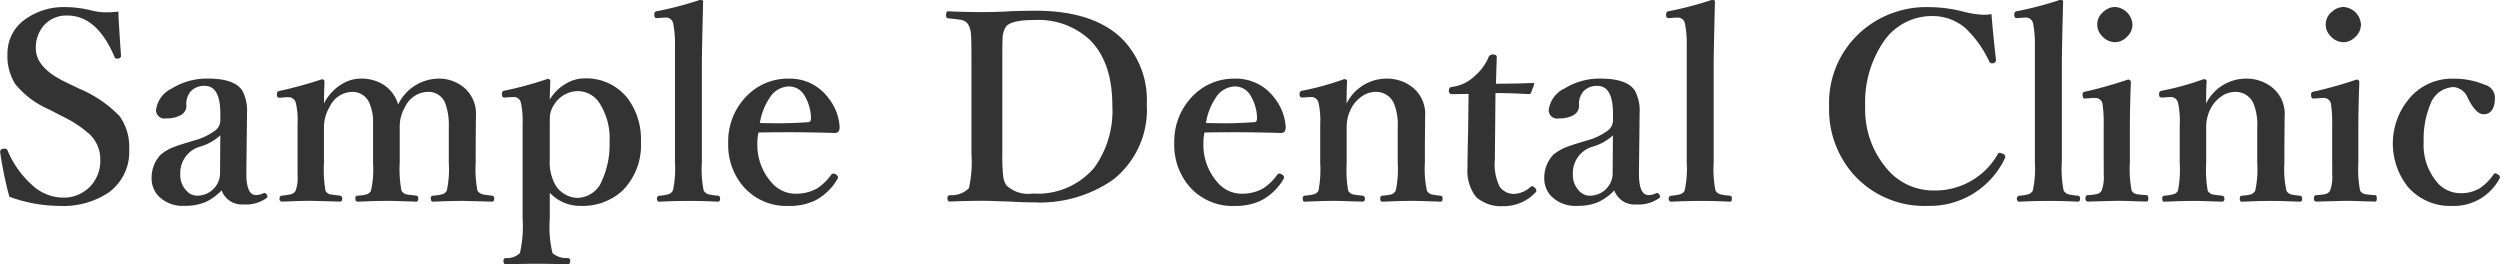 <svg xmlns="http://www.w3.org/2000/svg" id="clinic-facade_logo.svg" width="229.781" height="24.281" viewBox="0 0 229.781 24.281"><defs><style>      .cls-1 {        fill: #333;        fill-rule: evenodd;      }    </style></defs><path id="Sample_Dental_Clinic" data-name="Sample Dental Clinic" class="cls-1" d="M59.53,584.07a5.43,5.43,0,0,1-1.324-.152,10.347,10.347,0,0,0-2.426-.328,6.1,6.1,0,0,0-3.7,1.09,3.827,3.827,0,0,0-1.676,3.234,4.817,4.817,0,0,0,.727,2.766A8.219,8.219,0,0,0,54.233,593l1.2,0.621a10.636,10.636,0,0,1,2.543,1.676,3.165,3.165,0,0,1,.961,2.344A3.389,3.389,0,0,1,58.077,600a3.345,3.345,0,0,1-2.625,1.1,4.191,4.191,0,0,1-2.719-1.1,8.839,8.839,0,0,1-2.32-3.234,0.244,0.244,0,0,0-.258-0.164,1.447,1.447,0,0,0-.152.011,0.274,0.274,0,0,0-.27.282,0.7,0.7,0,0,0,.012.105,34.719,34.719,0,0,0,.832,4.02,13.619,13.619,0,0,0,4.605.843,7.524,7.524,0,0,0,4.488-1.207,4.588,4.588,0,0,0,1.922-3.984,4.817,4.817,0,0,0-.891-3.07,11.116,11.116,0,0,0-3.715-2.52l-1.289-.621q-2.684-1.3-2.684-3.07a3.074,3.074,0,0,1,.727-2.1,2.743,2.743,0,0,1,2.156-.926q2.742,0,4.348,3.8a0.213,0.213,0,0,0,.211.164,1,1,0,0,0,.141-0.012,0.248,0.248,0,0,0,.246-0.246Q60.6,584.551,60.6,584a8.4,8.4,0,0,1-1.067.07h0Zm12.594,17.66a3.284,3.284,0,0,0,2.039-.55,0.252,0.252,0,0,0,.141-0.188,0.337,0.337,0,0,0-.07-0.164,0.236,0.236,0,0,0-.2-0.152,0.3,0.3,0,0,0-.106.023,1.5,1.5,0,0,1-.7.164q-0.891,0-.867-2.1l0.059-5.028v-0.363a3.911,3.911,0,0,0-.445-2.133q-0.75-1.078-3.106-1.078a6.091,6.091,0,0,0-3.34.9,2.549,2.549,0,0,0-1.465,1.981,0.765,0.765,0,0,0,.938.773,2.534,2.534,0,0,0,1.324-.293,0.97,0.97,0,0,0,.527-0.867,1.753,1.753,0,0,1,.422-1.348,1.7,1.7,0,0,1,1.254-.48q1.442,0,1.441,2.555v0.668a1.187,1.187,0,0,1-.551.937,5.7,5.7,0,0,1-1.875.867q-1.406.423-1.723,0.551a4.3,4.3,0,0,0-1.348.762,3.08,3.08,0,0,0-.82,2.144,2.364,2.364,0,0,0,.562,1.571,3.1,3.1,0,0,0,2.508.972,4.712,4.712,0,0,0,1.875-.339,4.912,4.912,0,0,0,1.488-1.079,1.976,1.976,0,0,0,2.039,1.289h0Zm-2.18-2.894a2,2,0,0,1-.527,1.383,2.078,2.078,0,0,1-1.617.7,1.294,1.294,0,0,1-.937-0.445,2.06,2.06,0,0,1-.574-1.524,2.516,2.516,0,0,1,1.758-2.519,4.619,4.619,0,0,0,1.922-1.055Zm15.082-8.074a3.79,3.79,0,0,0-2.144-.6,3.362,3.362,0,0,0-1.758.516,4.362,4.362,0,0,0-1.629,1.769q0-.667.047-2.015a0.207,0.207,0,0,0-.258-0.2,37.31,37.31,0,0,1-3.844,1.055,0.271,0.271,0,0,0-.27.246v0.117q0.023,0.27.2,0.27h0.117l0.574-.047h0.164a0.683,0.683,0,0,1,.68.5,7.243,7.243,0,0,1,.164,1.992v4.664a3.533,3.533,0,0,1-.176,1.43,0.65,0.65,0,0,1-.422.328,4.735,4.735,0,0,1-.844.129,0.237,0.237,0,0,0-.211.281,0.217,0.217,0,0,0,.211.27q0.2,0,1.277-.047,0.891-.024,1.418-0.024l2.66,0.071q0.187,0,.188-0.246a0.259,0.259,0,0,0-.187-0.3q-0.7-.083-0.82-0.106a0.661,0.661,0,0,1-.527-0.351,11.3,11.3,0,0,1-.141-2.543v-3.246a3.669,3.669,0,0,1,.527-1.922,2.343,2.343,0,0,1,2.016-1.371,1.689,1.689,0,0,1,1.7,1.207,4.053,4.053,0,0,1,.27,1.582v3.75a9.1,9.1,0,0,1-.187,2.543,0.69,0.69,0,0,1-.41.34,3.878,3.878,0,0,1-.82.117,0.21,0.21,0,0,0-.211.258c0,0.2.07,0.293,0.211,0.293q0.164,0,1.289-.047,0.914-.024,1.453-0.024,0.433,0,1.172.024,1.394,0.046,1.465.047,0.187,0,.188-0.27a0.231,0.231,0,0,0-.164-0.281q-0.656-.071-0.844-0.106a0.7,0.7,0,0,1-.527-0.351,10.159,10.159,0,0,1-.164-2.543v-3.293a3.509,3.509,0,0,1,.5-1.875,2.371,2.371,0,0,1,2.063-1.371A1.65,1.65,0,0,1,90.7,592.59a5.932,5.932,0,0,1,.269,2.062v3.27a9.1,9.1,0,0,1-.187,2.543,0.647,0.647,0,0,1-.41.328,4.733,4.733,0,0,1-.844.129,0.21,0.21,0,0,0-.211.258c0,0.2.07,0.293,0.211,0.293q0.234-.012,1.336-0.047,0.937-.024,1.453-0.024l2.637,0.071c0.125,0,.188-0.1.188-0.293a0.226,0.226,0,0,0-.187-0.258q-0.633-.071-0.8-0.106a0.831,0.831,0,0,1-.551-0.351,10.159,10.159,0,0,1-.164-2.543V596.27l0.023-2.672a3.144,3.144,0,0,0-1.277-2.754,3.577,3.577,0,0,0-2.133-.68,4.172,4.172,0,0,0-3.738,2.379,3.228,3.228,0,0,0-1.289-1.781h0Zm18.012,11.1a5.436,5.436,0,0,0,3.914-1.418,5.921,5.921,0,0,0,1.676-4.488,6.253,6.253,0,0,0-1.207-3.961,4.825,4.825,0,0,0-4.055-1.851,3.237,3.237,0,0,0-1.477.4,4.108,4.108,0,0,0-1.64,1.547q0-.329.047-1.676a0.214,0.214,0,0,0-.258-0.222,31.9,31.9,0,0,1-3.961,1.078,0.254,0.254,0,0,0-.223.257v0.106c0.015,0.18.078,0.269,0.188,0.269h0.082l0.691-.046h0.094a0.649,0.649,0,0,1,.68.5,7.767,7.767,0,0,1,.164,1.969v8.707a10.97,10.97,0,0,1-.246,3.164,1.675,1.675,0,0,1-1.324.457,0.243,0.243,0,0,0-.187.282c0,0.2.062,0.293,0.188,0.293q1.828-.048,2.895-0.047,1.008,0,2.836.047c0.14,0,.211-0.106.211-0.317a0.225,0.225,0,0,0-.211-0.258,1.935,1.935,0,0,1-1.418-.457,10.366,10.366,0,0,1-.246-3.164v-2.379a3.8,3.8,0,0,0,2.789,1.207h0Zm1.769-9.468a5.968,5.968,0,0,1,.938,3.586,7.917,7.917,0,0,1-.68,3.515,2.481,2.481,0,0,1-2.25,1.629,2.412,2.412,0,0,1-2.156-1.394,4.29,4.29,0,0,1-.41-2.1v-3.164c0-.5.007-0.816,0.023-0.949a2.3,2.3,0,0,1,.387-0.973,2.588,2.588,0,0,1,2.133-1.231,2.394,2.394,0,0,1,2.015,1.079h0Zm6.758,8.05a0.691,0.691,0,0,1-.375.34,4.46,4.46,0,0,1-.855.141,0.244,0.244,0,0,0-.235.281,0.239,0.239,0,0,0,.27.27q1.335-.07,2.73-0.071,1.266,0,2.614.071c0.124,0,.187-0.09.187-0.27a0.232,0.232,0,0,0-.164-0.281,5.221,5.221,0,0,1-.844-0.117,0.741,0.741,0,0,1-.5-0.364,9.979,9.979,0,0,1-.164-2.566v-8.883q0-1.371.117-5.906c0-.109-0.093-0.164-0.281-0.164a32,32,0,0,1-3.961,1.043,0.259,0.259,0,0,0-.246.246v0.117c0.016,0.18.078,0.27,0.188,0.27h0.105l0.645-.047h0.082a0.659,0.659,0,0,1,.715.551,9.246,9.246,0,0,1,.164,1.968v10.8a9.38,9.38,0,0,1-.188,2.566h0Zm10.231-5.355q2.214,0,4.617.07a0.471,0.471,0,0,0,.363-0.117,0.723,0.723,0,0,0,.117-0.41,4.7,4.7,0,0,0-1.031-2.684,4.372,4.372,0,0,0-3.645-1.781,5.248,5.248,0,0,0-3.808,1.535,5.938,5.938,0,0,0-1.758,4.4,5.859,5.859,0,0,0,1.336,3.914,5.236,5.236,0,0,0,4.207,1.851,5.49,5.49,0,0,0,2.4-.48,5.081,5.081,0,0,0,2.039-1.9,0.758,0.758,0,0,0,.118-0.257,0.408,0.408,0,0,0-.188-0.246,0.511,0.511,0,0,0-.223-0.094,0.269,0.269,0,0,0-.234.117,4.727,4.727,0,0,1-1.312,1.266,4,4,0,0,1-2.028.468,2.9,2.9,0,0,1-2.133-1.031,5.218,5.218,0,0,1-1.3-3.726,3.776,3.776,0,0,1,.105-0.868q1.1-.022,2.356-0.023h0Zm-1.348-3.141a2.148,2.148,0,0,1,1.769-1.066,1.647,1.647,0,0,1,1.442.832,4.173,4.173,0,0,1,.6,2.074c0,0.235-.071.36-0.211,0.375q-1.431.105-2.719,0.106-0.575,0-1.77-.024a5.8,5.8,0,0,1,.891-2.3h0Zm22.016-7.968q-1.266.069-2.309,0.07-1.664,0-3.293-.07c-0.125,0-.188.113-0.188,0.339,0,0.2.063,0.3,0.188,0.3q0.926,0.095,1.16.141a0.954,0.954,0,0,1,.692.433,2.193,2.193,0,0,1,.246.832q0.047,0.423.047,2.321v8.707a11.071,11.071,0,0,1-.235,3.187,2.245,2.245,0,0,1-1.758.633,0.253,0.253,0,0,0-.211.3c0,0.2.071,0.293,0.211,0.293q1.536-.07,3.176-0.071,0.48,0,1.559.047,0.515,0.012.8,0.024,1.125,0.071,2.132.07a11.778,11.778,0,0,0,7.348-2.086,8.191,8.191,0,0,0,3.094-6.914,8.031,8.031,0,0,0-2.285-6.047q-2.649-2.567-7.969-2.566-0.7,0-2.4.047h0Zm-0.6,2.543a2.146,2.146,0,0,1,.293-1.1q0.422-.645,2.637-0.645a6.946,6.946,0,0,1,5.062,1.793q2.1,2.052,2.1,6.071a8.925,8.925,0,0,1-1.641,5.683,6.8,6.8,0,0,1-5.683,2.4,2.905,2.905,0,0,1-2.4-.739,1.926,1.926,0,0,1-.305-0.832,16.826,16.826,0,0,1-.082-2.1v-8.707q0-1.466.024-1.828h0Zm20.93,8.566q2.214,0,4.617.07a0.471,0.471,0,0,0,.363-0.117,0.723,0.723,0,0,0,.117-0.41,4.7,4.7,0,0,0-1.031-2.684,4.372,4.372,0,0,0-3.645-1.781,5.248,5.248,0,0,0-3.808,1.535,5.938,5.938,0,0,0-1.758,4.4,5.859,5.859,0,0,0,1.336,3.914,5.236,5.236,0,0,0,4.207,1.851,5.49,5.49,0,0,0,2.4-.48,5.081,5.081,0,0,0,2.039-1.9,0.758,0.758,0,0,0,.118-0.257,0.408,0.408,0,0,0-.188-0.246,0.511,0.511,0,0,0-.223-0.094,0.269,0.269,0,0,0-.234.117,4.727,4.727,0,0,1-1.312,1.266,4,4,0,0,1-2.028.468,2.9,2.9,0,0,1-2.133-1.031,5.218,5.218,0,0,1-1.3-3.726,3.776,3.776,0,0,1,.1-0.868q1.1-.022,2.356-0.023h0Zm-1.348-3.141a2.148,2.148,0,0,1,1.769-1.066,1.647,1.647,0,0,1,1.442.832,4.173,4.173,0,0,1,.6,2.074c0,0.235-.071.36-0.211,0.375q-1.431.105-2.719,0.106-0.575,0-1.77-.024a5.8,5.8,0,0,1,.891-2.3h0Zm12.094-1.535c0-.133-0.094-0.2-0.282-0.2a25.85,25.85,0,0,1-3.8,1.055,0.286,0.286,0,0,0-.293.257v0.106a0.233,0.233,0,0,0,.222.269h0.117l0.645-.046h0.094a0.67,0.67,0,0,1,.656.5,7.4,7.4,0,0,1,.164,2.016v3.551a10.008,10.008,0,0,1-.164,2.543,0.648,0.648,0,0,1-.41.328,4.9,4.9,0,0,1-.867.129,0.24,0.24,0,0,0-.164.281c0,0.18.054,0.27,0.164,0.27q0.2,0,1.312-.047,0.913-.024,1.453-0.024,0.516,0,1.7.047,0.574,0.012.868,0.024a0.217,0.217,0,0,0,.211-0.27,0.238,0.238,0,0,0-.211-0.281c-0.454-.047-0.727-0.082-0.821-0.106a0.7,0.7,0,0,1-.5-0.351,11.366,11.366,0,0,1-.14-2.543v-3.246a3.673,3.673,0,0,1,.5-1.922,3.023,3.023,0,0,1,.855-0.926,2.235,2.235,0,0,1,1.3-.445,1.784,1.784,0,0,1,1.746,1.207,5.28,5.28,0,0,1,.293,2.062v3.27a9.149,9.149,0,0,1-.187,2.543,0.693,0.693,0,0,1-.411.34,3.873,3.873,0,0,1-.82.117c-0.125,0-.187.094-0.187,0.281s0.062,0.27.187,0.27q0.212,0,1.3-.047,0.925-.024,1.441-0.024,0.458,0,1.184.024l1.43,0.047c0.124,0,.187-0.09.187-0.27a0.242,0.242,0,0,0-.187-0.281,6.135,6.135,0,0,1-.786-0.106,0.691,0.691,0,0,1-.468-0.351,9.249,9.249,0,0,1-.188-2.543V596.27l0.024-2.672a3.1,3.1,0,0,0-1.325-2.754,3.75,3.75,0,0,0-2.179-.68,4.107,4.107,0,0,0-3.715,2.285q0-1.371.047-2.039h0Zm11.117,4.582q-0.058,2.379-.059,3.387a3.879,3.879,0,0,0,.809,2.683,3.5,3.5,0,0,0,2.519.821,3.983,3.983,0,0,0,2.907-1.242,0.3,0.3,0,0,0,.1-0.2,0.416,0.416,0,0,0-.152-0.257,0.363,0.363,0,0,0-.246-0.129,0.221,0.221,0,0,0-.141.058,2.367,2.367,0,0,1-1.523.645,1.6,1.6,0,0,1-1.3-.645,4.58,4.58,0,0,1-.457-2.484l0.058-6.141q1.266,0,3.047.094a0.208,0.208,0,0,0,.235-0.164l0.269-.7v-0.059a0.093,0.093,0,0,0-.105-0.1q-1.512.07-3.4,0.07,0-.117.071-2.449c0-.156-0.114-0.234-0.34-0.234a0.392,0.392,0,0,0-.41.234,4.577,4.577,0,0,1-1.243,1.711,3.688,3.688,0,0,1-2.109,1.031,0.289,0.289,0,0,0-.293.328,0.274,0.274,0,0,0,.27.34l1.535-.023Zm15.465,6.738a3.286,3.286,0,0,0,2.039-.55,0.25,0.25,0,0,0,.14-0.188,0.334,0.334,0,0,0-.07-0.164,0.236,0.236,0,0,0-.2-0.152,0.3,0.3,0,0,0-.106.023,1.5,1.5,0,0,1-.7.164q-0.891,0-.867-2.1l0.059-5.028v-0.363a3.908,3.908,0,0,0-.446-2.133q-0.75-1.078-3.1-1.078a6.092,6.092,0,0,0-3.34.9,2.548,2.548,0,0,0-1.465,1.981,0.765,0.765,0,0,0,.938.773,2.536,2.536,0,0,0,1.324-.293,0.971,0.971,0,0,0,.527-0.867,1.753,1.753,0,0,1,.422-1.348,1.7,1.7,0,0,1,1.254-.48q1.441,0,1.441,2.555v0.668a1.186,1.186,0,0,1-.55.937,5.7,5.7,0,0,1-1.875.867q-1.407.423-1.723,0.551a4.306,4.306,0,0,0-1.348.762,3.08,3.08,0,0,0-.82,2.144,2.364,2.364,0,0,0,.563,1.571,3.1,3.1,0,0,0,2.507.972,4.708,4.708,0,0,0,1.875-.339,4.912,4.912,0,0,0,1.489-1.079,1.975,1.975,0,0,0,2.039,1.289h0Zm-2.18-2.894a2,2,0,0,1-.527,1.383,2.078,2.078,0,0,1-1.618.7,1.293,1.293,0,0,1-.937-0.445,2.06,2.06,0,0,1-.574-1.524,2.516,2.516,0,0,1,1.758-2.519,4.613,4.613,0,0,0,1.921-1.055Zm6.621,1.605a0.691,0.691,0,0,1-.375.34,4.46,4.46,0,0,1-.855.141,0.244,0.244,0,0,0-.235.281,0.239,0.239,0,0,0,.27.27q1.335-.07,2.73-0.071,1.266,0,2.614.071c0.124,0,.187-0.09.187-0.27a0.232,0.232,0,0,0-.164-0.281,5.221,5.221,0,0,1-.844-0.117,0.741,0.741,0,0,1-.5-0.364,9.979,9.979,0,0,1-.164-2.566v-8.883q0-1.371.117-5.906c0-.109-0.093-0.164-0.281-0.164a32,32,0,0,1-3.961,1.043,0.259,0.259,0,0,0-.246.246v0.117c0.016,0.18.078,0.27,0.188,0.27h0.1l0.645-.047h0.082a0.659,0.659,0,0,1,.715.551,9.246,9.246,0,0,1,.164,1.968v10.8a9.38,9.38,0,0,1-.188,2.566h0Zm27.465-16.148a8.836,8.836,0,0,1-1.957-.316,12.719,12.719,0,0,0-3.047-.387,9.075,9.075,0,0,0-6.258,2.262,8.737,8.737,0,0,0-2.929,6.867,9.024,9.024,0,0,0,2.25,6.258,8.756,8.756,0,0,0,6.843,2.882,7.639,7.639,0,0,0,7.055-4.359,0.379,0.379,0,0,0,.047-0.164,0.291,0.291,0,0,0-.211-0.258,0.809,0.809,0,0,0-.305-0.094,0.189,0.189,0,0,0-.176.118,6.607,6.607,0,0,1-5.906,3.339,5.537,5.537,0,0,1-4.254-1.957,8.4,8.4,0,0,1-2.027-5.824,9.838,9.838,0,0,1,1.559-5.695,5.361,5.361,0,0,1,4.6-2.555,4.627,4.627,0,0,1,3.07,1.125,10.217,10.217,0,0,1,2.157,3.012,0.3,0.3,0,0,0,.246.211,0.978,0.978,0,0,0,.14-0.012,0.285,0.285,0,0,0,.246-0.281v-0.059q-0.269-2.343-.41-4.172a4.664,4.664,0,0,1-.738.059h0Zm4.535,16.148a0.691,0.691,0,0,1-.375.34,4.46,4.46,0,0,1-.855.141,0.244,0.244,0,0,0-.235.281,0.239,0.239,0,0,0,.27.27q1.335-.07,2.73-0.071,1.266,0,2.614.071c0.124,0,.187-0.09.187-0.27a0.232,0.232,0,0,0-.164-0.281,5.221,5.221,0,0,1-.844-0.117,0.741,0.741,0,0,1-.5-0.364,9.979,9.979,0,0,1-.164-2.566v-8.883q0-1.371.117-5.906c0-.109-0.093-0.164-0.281-0.164a32,32,0,0,1-3.961,1.043,0.259,0.259,0,0,0-.246.246v0.117c0.016,0.18.078,0.27,0.188,0.27h0.1l0.645-.047h0.082a0.659,0.659,0,0,1,.715.551,9.246,9.246,0,0,1,.164,1.968v10.8a9.38,9.38,0,0,1-.188,2.566h0Zm6.516-2.543v1.043a3.59,3.59,0,0,1-.2,1.524,0.682,0.682,0,0,1-.4.3,5.48,5.48,0,0,1-.867.105c-0.141,0-.211.1-0.211,0.3a0.237,0.237,0,0,0,.234.293q2.566-.07,2.719-0.071,0.538,0,1.77.047,0.6,0.012.89,0.024c0.11,0,.164-0.1.164-0.293s-0.054-.289-0.164-0.3c-0.453-.031-0.738-0.059-0.855-0.082a0.69,0.69,0,0,1-.516-0.328,10.537,10.537,0,0,1-.164-2.567v-3.14q0-1.911.094-4.254a0.234,0.234,0,0,0-.281-0.246,39.488,39.488,0,0,1-3.891,1.1,0.255,0.255,0,0,0-.27.223q0,0.035.012,0.141c0.016,0.179.07,0.269,0.164,0.269h0.141l0.621-.047h0.187a0.662,0.662,0,0,1,.7.493,11.631,11.631,0,0,1,.117,2.027V597.9Zm-0.024-13.886a1.491,1.491,0,0,0-.129,2.238,1.6,1.6,0,0,0,1.2.562,1.494,1.494,0,0,0,1.031-.445,1.555,1.555,0,0,0,.562-1.172,1.706,1.706,0,0,0-1.593-1.617,1.558,1.558,0,0,0-1.067.434h0Zm9.485,6.4c0-.133-0.094-0.2-0.282-0.2a25.85,25.85,0,0,1-3.8,1.055,0.286,0.286,0,0,0-.293.257v0.106a0.233,0.233,0,0,0,.222.269h0.117l0.645-.046h0.094a0.67,0.67,0,0,1,.656.5,7.4,7.4,0,0,1,.164,2.016v3.551a10.008,10.008,0,0,1-.164,2.543,0.648,0.648,0,0,1-.41.328,4.9,4.9,0,0,1-.867.129,0.24,0.24,0,0,0-.164.281c0,0.18.054,0.27,0.164,0.27q0.2,0,1.312-.047,0.913-.024,1.453-0.024,0.516,0,1.7.047,0.574,0.012.868,0.024a0.217,0.217,0,0,0,.211-0.27,0.238,0.238,0,0,0-.211-0.281c-0.454-.047-0.727-0.082-0.821-0.106a0.7,0.7,0,0,1-.5-0.351,11.366,11.366,0,0,1-.14-2.543v-3.246a3.673,3.673,0,0,1,.5-1.922,3.023,3.023,0,0,1,.855-0.926,2.235,2.235,0,0,1,1.3-.445,1.784,1.784,0,0,1,1.746,1.207,5.28,5.28,0,0,1,.293,2.062v3.27a9.149,9.149,0,0,1-.187,2.543,0.693,0.693,0,0,1-.411.34,3.873,3.873,0,0,1-.82.117c-0.125,0-.187.094-0.187,0.281s0.062,0.27.187,0.27q0.212,0,1.3-.047,0.926-.024,1.441-0.024,0.458,0,1.184.024l1.43,0.047c0.124,0,.187-0.09.187-0.27a0.242,0.242,0,0,0-.187-0.281,6.135,6.135,0,0,1-.786-0.106,0.691,0.691,0,0,1-.468-0.351,9.249,9.249,0,0,1-.188-2.543V596.27l0.024-2.672a3.1,3.1,0,0,0-1.325-2.754,3.75,3.75,0,0,0-2.179-.68,4.107,4.107,0,0,0-3.715,2.285q0-1.371.047-2.039h0Zm11.539,7.488v1.043a3.59,3.59,0,0,1-.2,1.524,0.682,0.682,0,0,1-.4.3,5.48,5.48,0,0,1-.867.105c-0.141,0-.211.1-0.211,0.3a0.237,0.237,0,0,0,.234.293q2.567-.07,2.719-0.071,0.538,0,1.77.047,0.6,0.012.89,0.024c0.11,0,.164-0.1.164-0.293s-0.054-.289-0.164-0.3c-0.453-.031-0.738-0.059-0.855-0.082a0.69,0.69,0,0,1-.516-0.328,10.537,10.537,0,0,1-.164-2.567v-3.14q0-1.911.094-4.254a0.234,0.234,0,0,0-.281-0.246,39.488,39.488,0,0,1-3.891,1.1,0.255,0.255,0,0,0-.27.223q0,0.035.012,0.141c0.016,0.179.07,0.269,0.164,0.269h0.141l0.621-.047h0.187a0.662,0.662,0,0,1,.7.493,11.631,11.631,0,0,1,.117,2.027V597.9Zm-0.024-13.886a1.491,1.491,0,0,0-.129,2.238,1.6,1.6,0,0,0,1.2.562,1.494,1.494,0,0,0,1.031-.445,1.555,1.555,0,0,0,.562-1.172,1.706,1.706,0,0,0-1.593-1.617,1.558,1.558,0,0,0-1.067.434h0Zm7.387,7.664a6.419,6.419,0,0,0-.469,8.355,5.124,5.124,0,0,0,4.137,1.828,4.745,4.745,0,0,0,4.348-2.519,0.38,0.38,0,0,0,.035-0.141,0.29,0.29,0,0,0-.188-0.222,0.459,0.459,0,0,0-.234-0.118,0.231,0.231,0,0,0-.188.141,4.774,4.774,0,0,1-1.23,1.23,3.374,3.374,0,0,1-1.828.458,2.8,2.8,0,0,1-2.133-1.032,5.285,5.285,0,0,1-1.207-3.679,8.309,8.309,0,0,1,.609-3.446,2.348,2.348,0,0,1,2.18-1.593,1.552,1.552,0,0,1,1.266,1.007q0.75,1.489,1.441,1.489,1.054,0,1.055-1.582a1.254,1.254,0,0,0-.961-1.137,7.185,7.185,0,0,0-2.93-.551,5.111,5.111,0,0,0-3.7,1.512h0Z" transform="translate(-49.719 -582.938)"></path></svg>